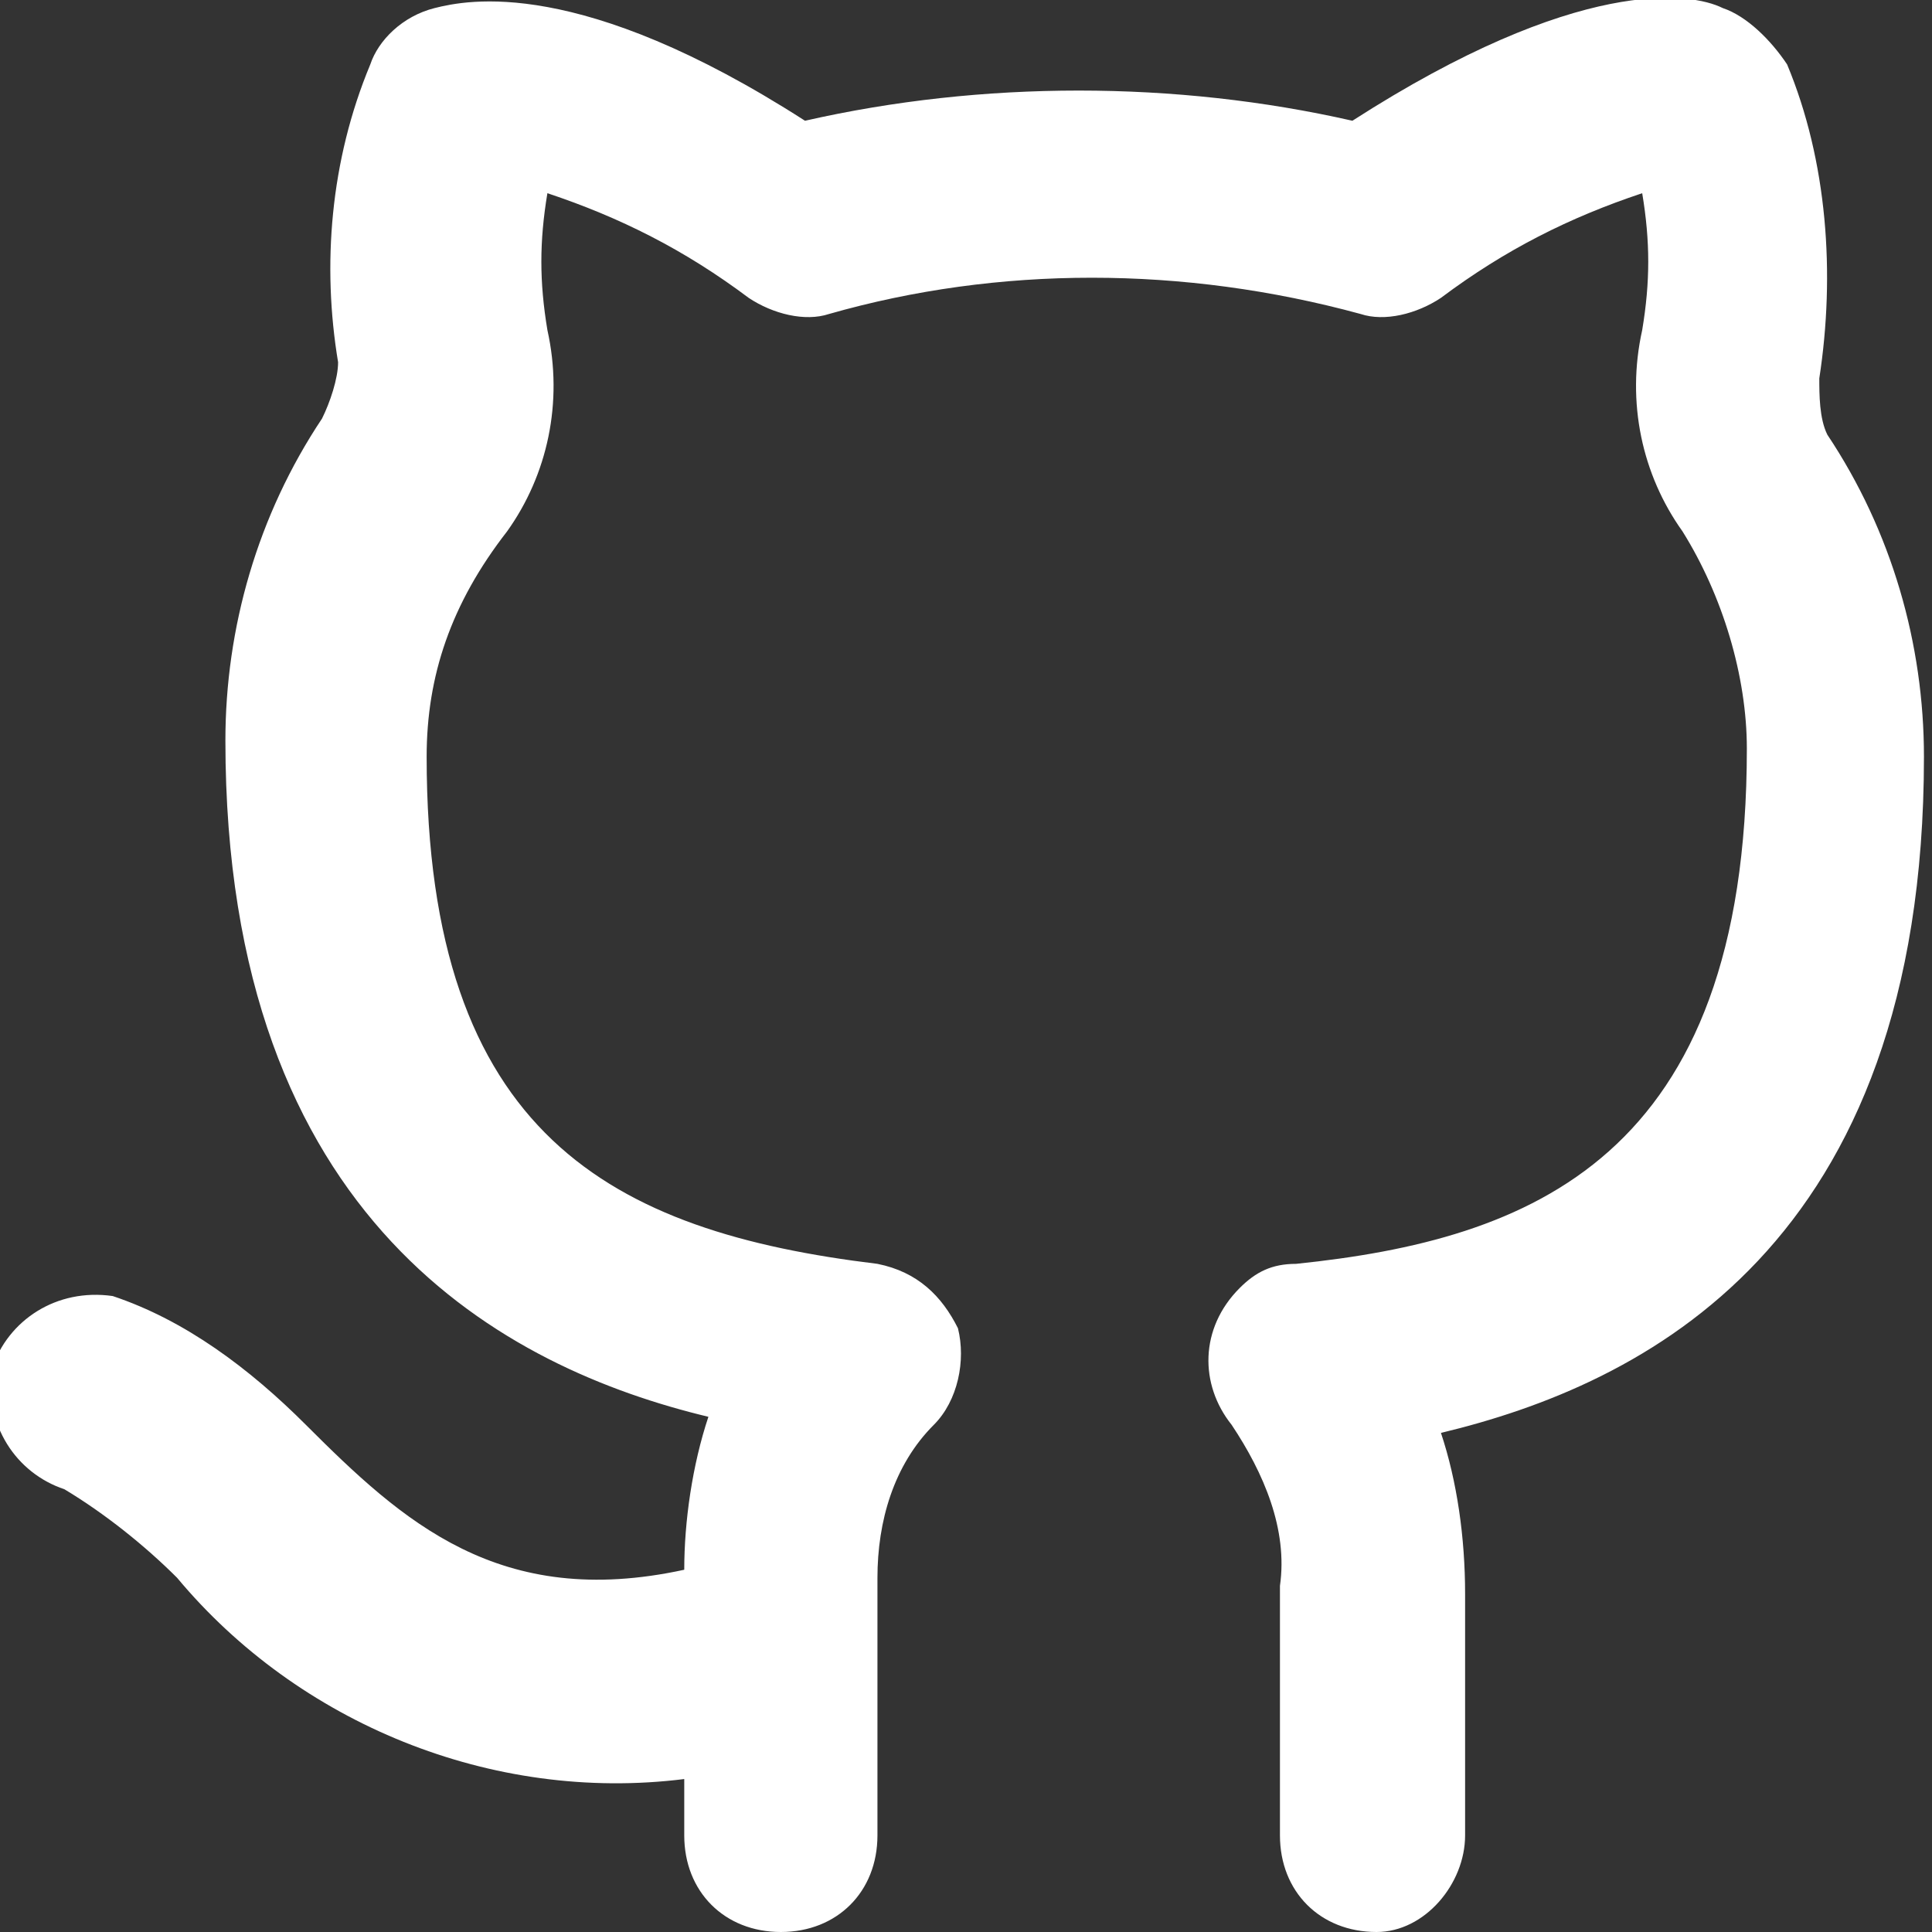 <?xml version="1.0" encoding="utf-8"?>
<!-- Generator: Adobe Illustrator 25.0.0, SVG Export Plug-In . SVG Version: 6.00 Build 0)  -->
<svg version="1.1" id="Layer_1" xmlns="http://www.w3.org/2000/svg" xmlns:xlink="http://www.w3.org/1999/xlink" x="0px" y="0px"
	 viewBox="0 0 24 24" style="enable-background:new 0 0 24 24;" xml:space="preserve">
<rect x="0" y="0" width="24" height="24" fill="#333333" stroke="none"/>
<style type="text/css">
	.st0{fill:#FFFFFF;}
</style>
<path class="st0" d="M17.1,24c-0.7,0-1.2-0.5-1.2-1.2v-3.1c0.1-0.7-0.2-1.4-0.6-2c-0.4-0.5-0.4-1.2,0.1-1.7c0.2-0.2,0.4-0.3,0.7-0.3
	c2.9-0.3,5.6-1.3,5.6-6.4c0-0.9-0.3-1.9-0.8-2.7c-0.5-0.7-0.7-1.6-0.5-2.5c0.1-0.6,0.1-1.1,0-1.7c-0.9,0.3-1.7,0.7-2.5,1.3
	c-0.3,0.2-0.7,0.3-1,0.2c-2.2-0.6-4.5-0.6-6.6,0c-0.3,0.1-0.7,0-1-0.2c-0.8-0.6-1.6-1-2.5-1.3c-0.1,0.6-0.1,1.1,0,1.7
	c0.2,0.9,0,1.8-0.5,2.5C5.6,7.5,5.3,8.4,5.3,9.4c0,4.7,2.3,5.9,5.6,6.3c0.5,0.1,0.8,0.4,1,0.8c0.1,0.4,0,0.9-0.3,1.2
	c-0.5,0.5-0.7,1.2-0.7,1.9v3.2c0,0.7-0.5,1.2-1.2,1.2s-1.2-0.5-1.2-1.2v-0.7c-2.4,0.3-4.8-0.7-6.3-2.5c-0.4-0.4-0.9-0.8-1.4-1.1
	c-0.6-0.2-1-0.8-0.9-1.5c0.2-0.6,0.8-1,1.5-0.9c0.9,0.3,1.7,0.9,2.4,1.6c1.2,1.2,2.4,2.3,4.7,1.8l0,0c0-0.6,0.1-1.3,0.3-1.9
	c-2.5-0.6-6-2.4-6-8.4c0-1.4,0.4-2.8,1.2-4c0.1-0.2,0.2-0.5,0.2-0.7C4,3.3,4.1,2,4.6,0.8C4.7,0.5,5,0.2,5.4,0.1
	C5.8,0,7.2-0.3,10,1.5c2.2-0.5,4.6-0.5,6.8,0c2.8-1.8,4.2-1.6,4.6-1.4c0.3,0.1,0.6,0.4,0.8,0.7c0.5,1.2,0.6,2.6,0.4,3.9
	c0,0.2,0,0.5,0.1,0.7c0.8,1.2,1.2,2.6,1.2,4c0,6.1-3.5,7.8-6,8.4c0.2,0.6,0.3,1.3,0.3,2v3C18.2,23.4,17.7,24,17.1,24z"/>
</svg>
